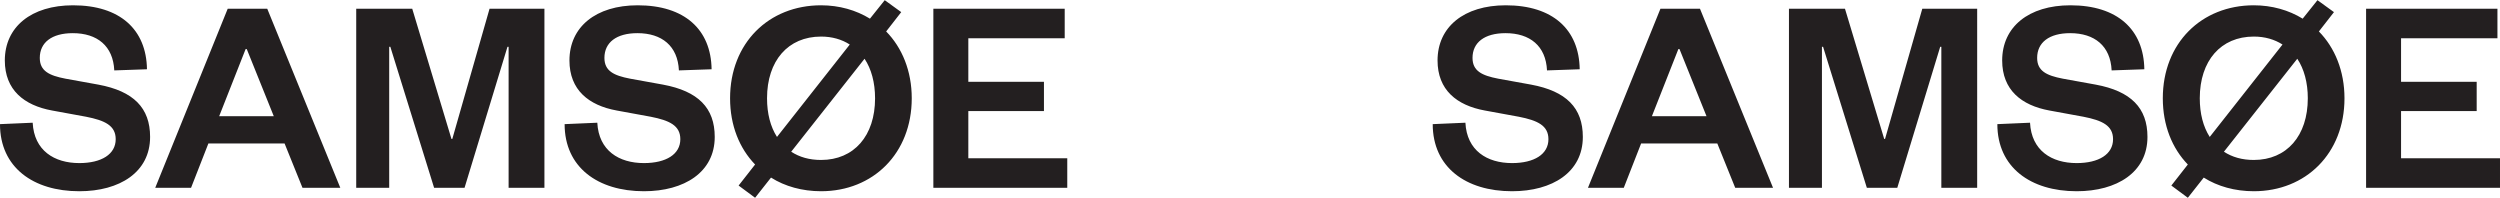 <?xml version="1.0" encoding="UTF-8"?> <svg xmlns="http://www.w3.org/2000/svg" version="1.1" viewBox="0 0 566.929 44.85"><defs><style> .cls-1 { fill: #231f20; } </style></defs><!-- Generator: Adobe Illustrator 28.7.0, SVG Export Plug-In . SVG Version: 1.2.0 Build 55) --><g><g id="Layer_1"><g><path class="cls-1" d="M566.929,35.888h-22.437v-10.703h17.15v-6.641h-17.15v-9.864h21.856V1.975h-29.787v40.618h30.367v-6.705ZM498.846,22.284c0-8.51,4.771-13.991,12.25-13.991,2.514,0,4.707.645,6.512,1.805l-16.505,20.954c-1.483-2.321-2.257-5.287-2.257-8.768M523.345,22.284c0,8.51-4.771,13.991-12.25,13.991-2.643,0-4.9-.645-6.77-1.87l16.634-21.083c1.547,2.321,2.386,5.416,2.386,8.962M531.662,22.284c0-6.189-2.192-11.476-5.803-15.151l3.417-4.384-3.739-2.708-3.353,4.191c-3.159-1.934-6.963-3.03-11.089-3.03-11.863,0-20.631,8.575-20.631,21.083,0,6.189,2.128,11.347,5.674,15.022l-3.739,4.771,3.739,2.772,3.611-4.578c3.159,1.999,7.092,3.095,11.347,3.095,11.799,0,20.567-8.575,20.567-21.083M452.942,28.151c0,9.8,7.543,15.216,17.988,15.216,9.155,0,16.054-4.32,16.054-12.314,0-6.576-3.739-10.38-11.734-11.863l-7.479-1.354c-3.675-.709-5.803-1.741-5.803-4.707,0-3.482,2.708-5.609,7.479-5.609,5.545,0,9.155,2.901,9.413,8.446l7.414-.258c-.129-9.026-6.125-14.506-16.763-14.506-9.478,0-15.474,4.9-15.474,12.508,0,6.705,4.384,10.187,10.702,11.347l7.737,1.418c4.255.838,6.705,1.999,6.705,5.093,0,3.417-3.224,5.416-8.253,5.416-5.674,0-10.251-2.837-10.574-9.155l-7.414.322ZM430.248,42.593l9.735-31.979h.258v31.979h8.125V1.975h-12.443l-8.447,29.529h-.193l-8.897-29.529h-12.701v40.618h7.48V10.615h.258l9.927,31.979h6.899ZM380.605,11.13h.258l6.125,15.216h-12.379l5.996-15.216ZM376.543,1.975l-16.441,40.618h8.124l3.933-10.058h17.279l4.062,10.058h8.575L385.505,1.975h-8.962ZM324.9,28.151c0,9.8,7.543,15.216,17.988,15.216,9.155,0,16.054-4.32,16.054-12.314,0-6.576-3.739-10.38-11.734-11.863l-7.479-1.354c-3.675-.709-5.803-1.741-5.803-4.707,0-3.482,2.708-5.609,7.479-5.609,5.545,0,9.155,2.901,9.413,8.446l7.414-.258c-.129-9.026-6.125-14.506-16.763-14.506-9.478,0-15.474,4.9-15.474,12.508,0,6.705,4.384,10.187,10.703,11.347l7.737,1.418c4.255.838,6.705,1.999,6.705,5.093,0,3.417-3.224,5.416-8.253,5.416-5.674,0-10.251-2.837-10.574-9.155l-7.414.322Z"></path><path class="cls-1" d="M242.026,35.888h-22.437v-10.703h17.15v-6.641h-17.15v-9.864h21.856V1.975h-29.787v40.618h30.367v-6.705ZM173.942,22.284c0-8.51,4.771-13.991,12.25-13.991,2.514,0,4.707.645,6.512,1.805l-16.505,20.954c-1.483-2.321-2.257-5.287-2.257-8.768M198.442,22.284c0,8.51-4.771,13.991-12.25,13.991-2.643,0-4.9-.645-6.77-1.87l16.634-21.083c1.547,2.321,2.385,5.416,2.385,8.962M206.759,22.284c0-6.189-2.192-11.476-5.803-15.151l3.417-4.384-3.739-2.708-3.353,4.191c-3.159-1.934-6.963-3.03-11.089-3.03-11.863,0-20.631,8.575-20.631,21.083,0,6.189,2.128,11.347,5.674,15.022l-3.739,4.771,3.739,2.772,3.61-4.578c3.159,1.999,7.092,3.095,11.347,3.095,11.799,0,20.567-8.575,20.567-21.083M128.039,28.151c0,9.8,7.543,15.216,17.988,15.216,9.155,0,16.054-4.32,16.054-12.314,0-6.576-3.739-10.38-11.734-11.863l-7.479-1.354c-3.675-.709-5.803-1.741-5.803-4.707,0-3.482,2.708-5.609,7.479-5.609,5.545,0,9.155,2.901,9.413,8.446l7.414-.258c-.129-9.026-6.125-14.506-16.763-14.506-9.478,0-15.474,4.9-15.474,12.508,0,6.705,4.384,10.187,10.703,11.347l7.737,1.418c4.255.838,6.705,1.999,6.705,5.093,0,3.417-3.224,5.416-8.253,5.416-5.674,0-10.251-2.837-10.574-9.155l-7.414.322ZM105.344,42.593l9.735-31.979h.259v31.979h8.122V1.975h-12.442l-8.447,29.529h-.193L93.481,1.975h-12.701v40.618h7.479V10.615h.259l9.927,31.979h6.899ZM55.701,11.13h.258l6.125,15.216h-12.379l5.996-15.216ZM51.64,1.975l-16.441,40.618h8.124l3.933-10.058h17.279l4.062,10.058h8.575L60.601,1.975h-8.962ZM-.003,28.151C-.003,37.951,7.54,43.367,17.985,43.367c9.155,0,16.054-4.32,16.054-12.314,0-6.576-3.739-10.38-11.734-11.863l-7.479-1.354c-3.675-.709-5.803-1.741-5.803-4.707,0-3.482,2.708-5.609,7.479-5.609,5.545,0,9.155,2.901,9.413,8.446l7.414-.258c-.129-9.026-6.125-14.506-16.763-14.506C7.089,1.201,1.093,6.101,1.093,13.709c0,6.705,4.384,10.187,10.703,11.347l7.737,1.418c4.255.838,6.705,1.999,6.705,5.093,0,3.417-3.224,5.416-8.253,5.416-5.674,0-10.251-2.837-10.574-9.155L-.003,28.151Z"></path></g></g></g></svg> 